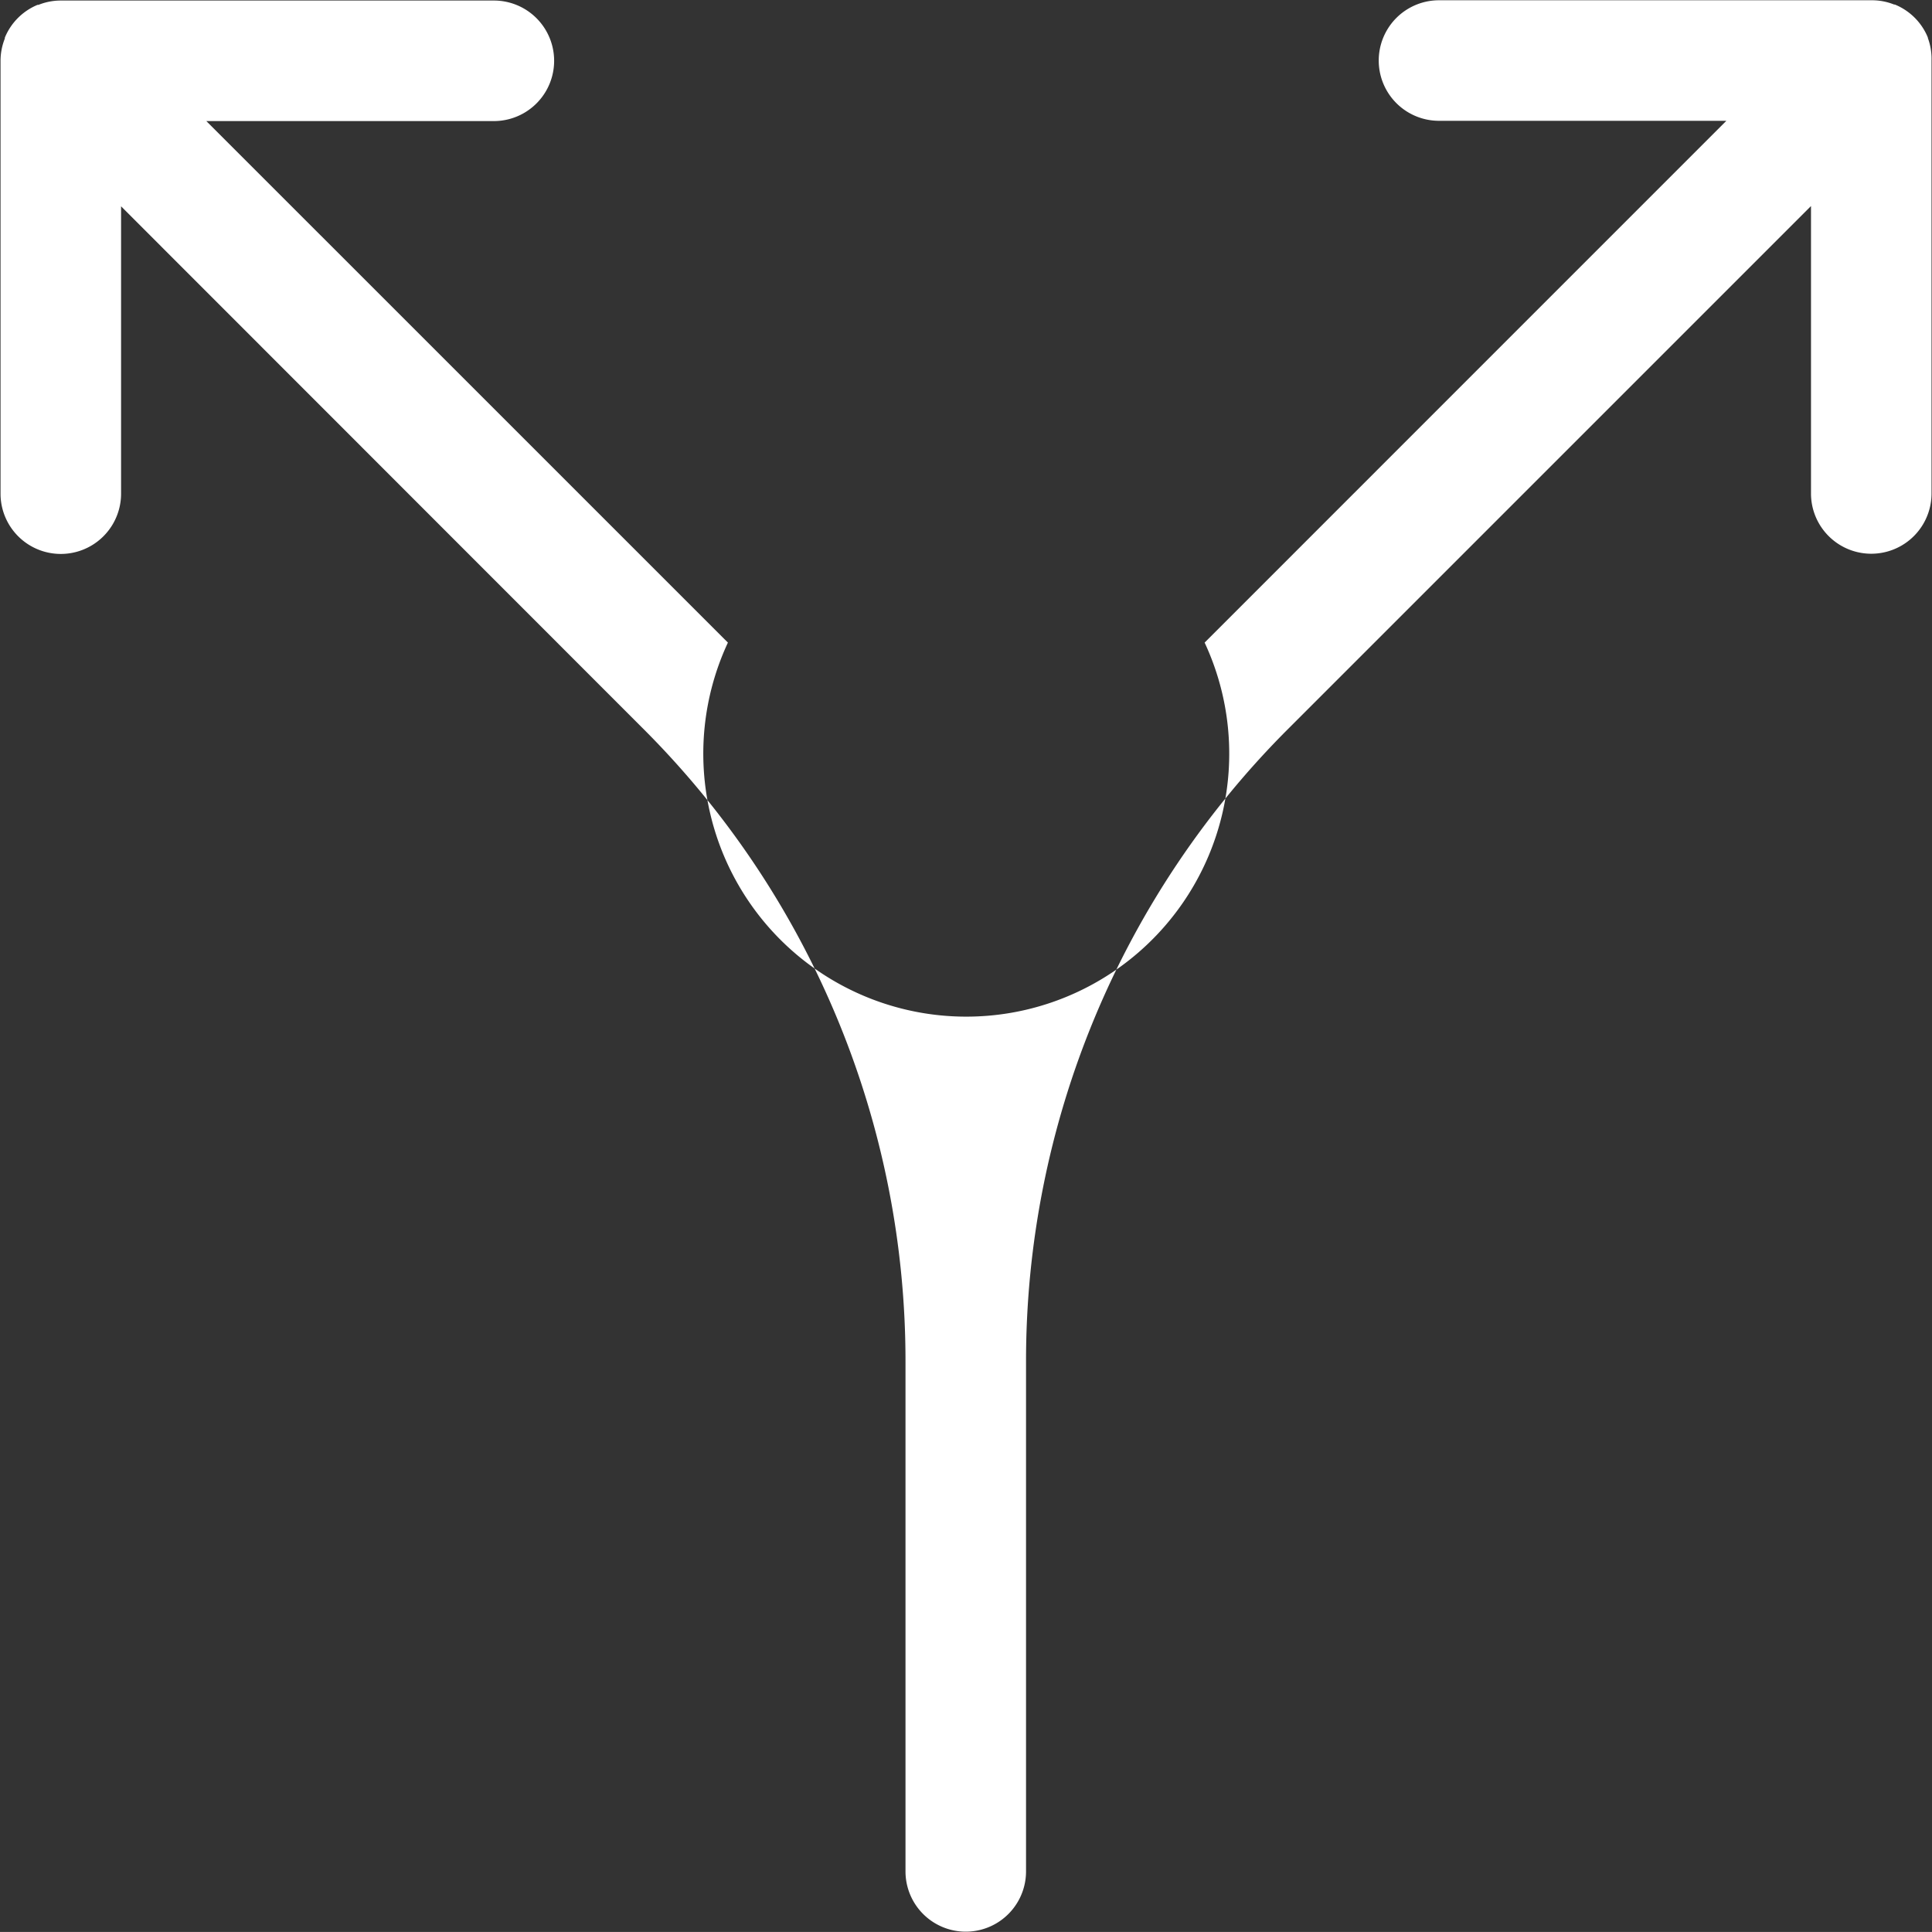 <svg xmlns="http://www.w3.org/2000/svg" width="28.851" height="28.85" viewBox="0 0 28.851 28.85">
  <rect x="0" y="0" width="28.851" height="28.85" fill="#333333" stroke="none"/>
  <path id="icon-hydraulic-fracturing-diversion" d="M3706.2,259.371l0-.007a.9.9,0,0,0-.492-.492l-.011,0a.886.886,0,0,0-.33-.064h-6.467a.9.9,0,1,0,0,1.8h4.291L3695.4,268.4a3.927,3.927,0,1,1-7.119,0l-7.789-7.788h4.294a.9.9,0,0,0,0-1.8h-6.47a.892.892,0,0,0-.329.064l-.014,0a.9.9,0,0,0-.49.491l0,.013a.9.9,0,0,0-.064.329v6.467a.9.9,0,1,0,1.8,0v-4.291L3687,269.67a13.344,13.344,0,0,1,3.933,9.48v7.6a.9.9,0,1,0,1.8,0v-7.6a13.342,13.342,0,0,1,3.933-9.48l7.789-7.789v4.292a.9.9,0,1,0,1.8,0v-6.467A.894.894,0,0,0,3706.2,259.371Z" transform="translate(-3677.411 -258.804)" fill="#fff"/>
</svg>
